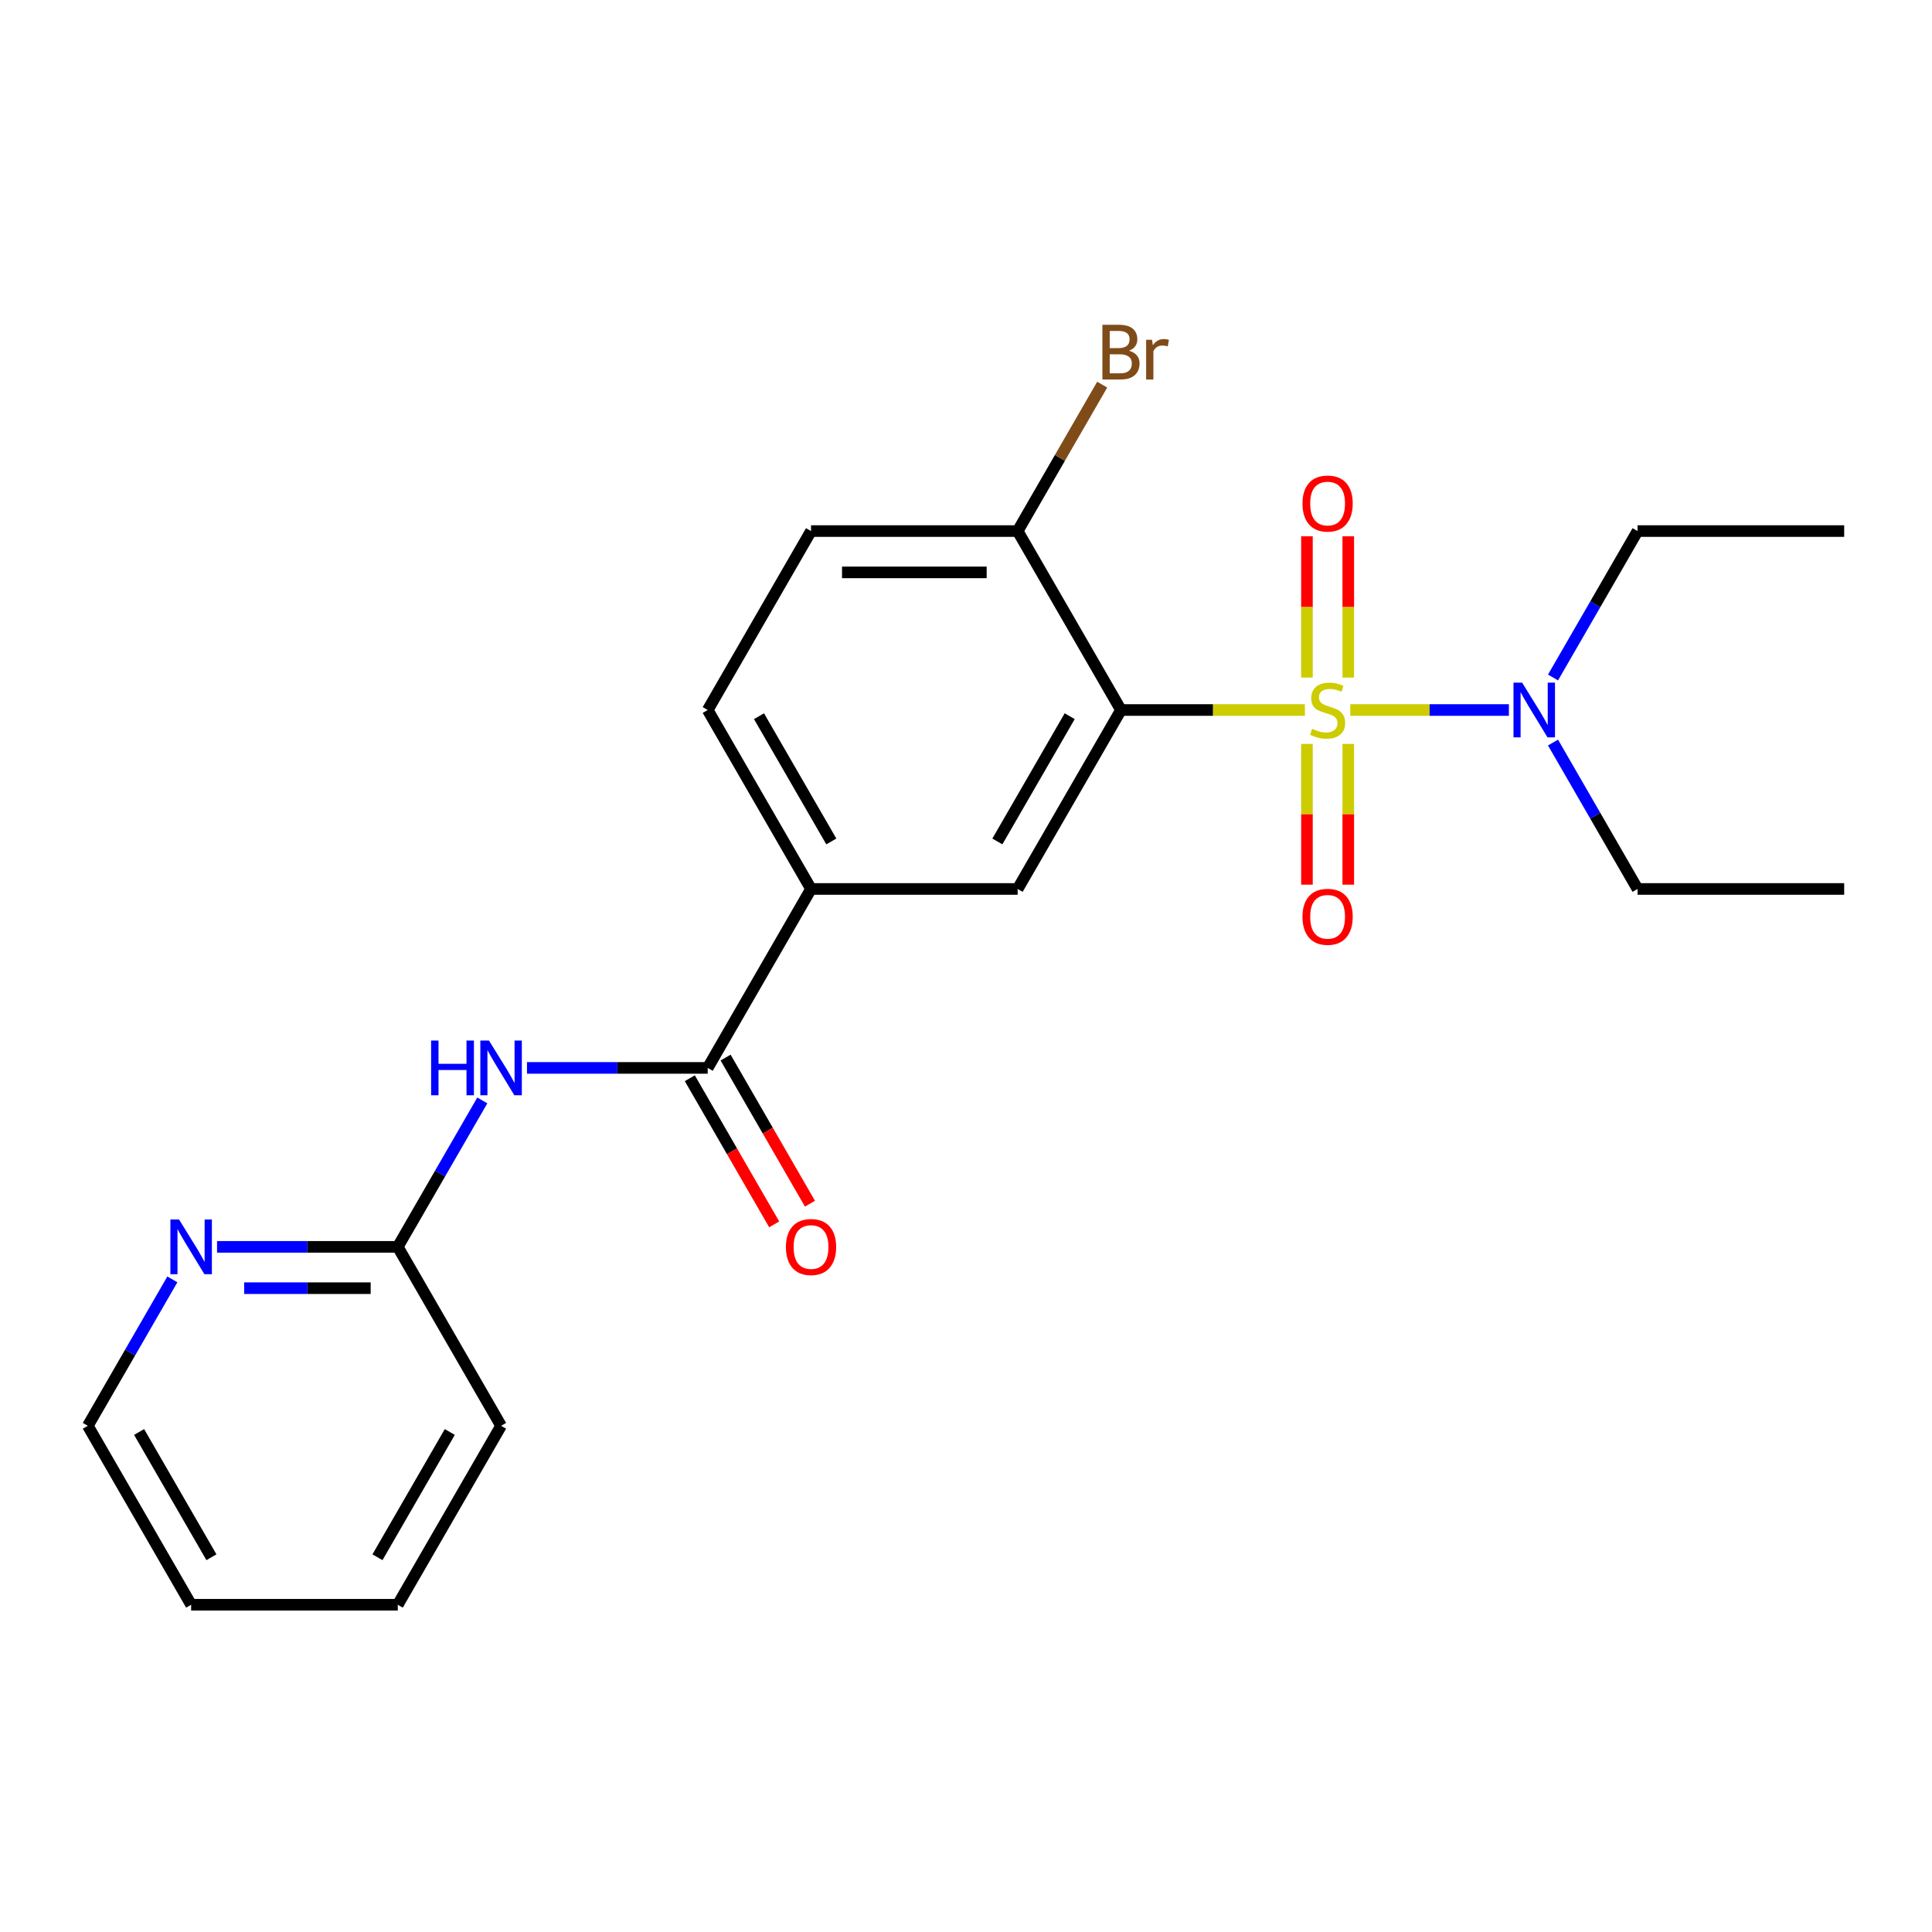<?xml version='1.0' encoding='iso-8859-1'?>
<svg version='1.1' baseProfile='full'
              xmlns='http://www.w3.org/2000/svg'
                      xmlns:rdkit='http://www.rdkit.org/xml'
                      xmlns:xlink='http://www.w3.org/1999/xlink'
                  xml:space='preserve'
width='1000px' height='1000px' viewBox='0 0 1000 1000'>
<!-- END OF HEADER -->
<rect style='opacity:1.0;fill:#FFFFFF;stroke:none' width='1000' height='1000' x='0' y='0'> </rect>
<path class='bond-0' d='M 675.412,367.502 L 627.813,367.502' style='fill:none;fill-rule:evenodd;stroke:#CCCC00;stroke-width:6px;stroke-linecap:butt;stroke-linejoin:miter;stroke-opacity:1' />
<path class='bond-0' d='M 627.813,367.502 L 580.214,367.502' style='fill:none;fill-rule:evenodd;stroke:#000000;stroke-width:6px;stroke-linecap:butt;stroke-linejoin:miter;stroke-opacity:1' />
<path class='bond-5' d='M 698.92,367.502 L 739.959,367.502' style='fill:none;fill-rule:evenodd;stroke:#CCCC00;stroke-width:6px;stroke-linecap:butt;stroke-linejoin:miter;stroke-opacity:1' />
<path class='bond-5' d='M 739.959,367.502 L 780.998,367.502' style='fill:none;fill-rule:evenodd;stroke:#0000FF;stroke-width:6px;stroke-linecap:butt;stroke-linejoin:miter;stroke-opacity:1' />
<path class='bond-6' d='M 676.471,385.056 L 676.471,421.477' style='fill:none;fill-rule:evenodd;stroke:#CCCC00;stroke-width:6px;stroke-linecap:butt;stroke-linejoin:miter;stroke-opacity:1' />
<path class='bond-6' d='M 676.471,421.477 L 676.471,457.899' style='fill:none;fill-rule:evenodd;stroke:#FF0000;stroke-width:6px;stroke-linecap:butt;stroke-linejoin:miter;stroke-opacity:1' />
<path class='bond-6' d='M 697.861,385.056 L 697.861,421.477' style='fill:none;fill-rule:evenodd;stroke:#CCCC00;stroke-width:6px;stroke-linecap:butt;stroke-linejoin:miter;stroke-opacity:1' />
<path class='bond-6' d='M 697.861,421.477 L 697.861,457.899' style='fill:none;fill-rule:evenodd;stroke:#FF0000;stroke-width:6px;stroke-linecap:butt;stroke-linejoin:miter;stroke-opacity:1' />
<path class='bond-7' d='M 697.861,350.708 L 697.861,314.136' style='fill:none;fill-rule:evenodd;stroke:#CCCC00;stroke-width:6px;stroke-linecap:butt;stroke-linejoin:miter;stroke-opacity:1' />
<path class='bond-7' d='M 697.861,314.136 L 697.861,277.564' style='fill:none;fill-rule:evenodd;stroke:#FF0000;stroke-width:6px;stroke-linecap:butt;stroke-linejoin:miter;stroke-opacity:1' />
<path class='bond-7' d='M 676.471,350.708 L 676.471,314.136' style='fill:none;fill-rule:evenodd;stroke:#CCCC00;stroke-width:6px;stroke-linecap:butt;stroke-linejoin:miter;stroke-opacity:1' />
<path class='bond-7' d='M 676.471,314.136 L 676.471,277.564' style='fill:none;fill-rule:evenodd;stroke:#FF0000;stroke-width:6px;stroke-linecap:butt;stroke-linejoin:miter;stroke-opacity:1' />
<path class='bond-2' d='M 580.214,367.502 L 526.738,460.125' style='fill:none;fill-rule:evenodd;stroke:#000000;stroke-width:6px;stroke-linecap:butt;stroke-linejoin:miter;stroke-opacity:1' />
<path class='bond-2' d='M 553.668,370.7 L 516.235,435.536' style='fill:none;fill-rule:evenodd;stroke:#000000;stroke-width:6px;stroke-linecap:butt;stroke-linejoin:miter;stroke-opacity:1' />
<path class='bond-8' d='M 580.214,367.502 L 526.738,274.879' style='fill:none;fill-rule:evenodd;stroke:#000000;stroke-width:6px;stroke-linecap:butt;stroke-linejoin:miter;stroke-opacity:1' />
<path class='bond-1' d='M 366.31,552.748 L 419.786,460.125' style='fill:none;fill-rule:evenodd;stroke:#000000;stroke-width:6px;stroke-linecap:butt;stroke-linejoin:miter;stroke-opacity:1' />
<path class='bond-3' d='M 366.31,552.748 L 319.541,552.748' style='fill:none;fill-rule:evenodd;stroke:#000000;stroke-width:6px;stroke-linecap:butt;stroke-linejoin:miter;stroke-opacity:1' />
<path class='bond-3' d='M 319.541,552.748 L 272.772,552.748' style='fill:none;fill-rule:evenodd;stroke:#0000FF;stroke-width:6px;stroke-linecap:butt;stroke-linejoin:miter;stroke-opacity:1' />
<path class='bond-11' d='M 357.048,558.095 L 378.88,595.91' style='fill:none;fill-rule:evenodd;stroke:#000000;stroke-width:6px;stroke-linecap:butt;stroke-linejoin:miter;stroke-opacity:1' />
<path class='bond-11' d='M 378.88,595.91 L 400.712,633.725' style='fill:none;fill-rule:evenodd;stroke:#FF0000;stroke-width:6px;stroke-linecap:butt;stroke-linejoin:miter;stroke-opacity:1' />
<path class='bond-11' d='M 375.572,547.4 L 397.405,585.215' style='fill:none;fill-rule:evenodd;stroke:#000000;stroke-width:6px;stroke-linecap:butt;stroke-linejoin:miter;stroke-opacity:1' />
<path class='bond-11' d='M 397.405,585.215 L 419.237,623.03' style='fill:none;fill-rule:evenodd;stroke:#FF0000;stroke-width:6px;stroke-linecap:butt;stroke-linejoin:miter;stroke-opacity:1' />
<path class='bond-4' d='M 526.738,460.125 L 419.786,460.125' style='fill:none;fill-rule:evenodd;stroke:#000000;stroke-width:6px;stroke-linecap:butt;stroke-linejoin:miter;stroke-opacity:1' />
<path class='bond-9' d='M 249.639,569.582 L 227.761,607.476' style='fill:none;fill-rule:evenodd;stroke:#0000FF;stroke-width:6px;stroke-linecap:butt;stroke-linejoin:miter;stroke-opacity:1' />
<path class='bond-9' d='M 227.761,607.476 L 205.882,645.371' style='fill:none;fill-rule:evenodd;stroke:#000000;stroke-width:6px;stroke-linecap:butt;stroke-linejoin:miter;stroke-opacity:1' />
<path class='bond-23' d='M 419.786,460.125 L 366.31,367.502' style='fill:none;fill-rule:evenodd;stroke:#000000;stroke-width:6px;stroke-linecap:butt;stroke-linejoin:miter;stroke-opacity:1' />
<path class='bond-23' d='M 430.289,435.536 L 392.856,370.7' style='fill:none;fill-rule:evenodd;stroke:#000000;stroke-width:6px;stroke-linecap:butt;stroke-linejoin:miter;stroke-opacity:1' />
<path class='bond-15' d='M 803.837,350.668 L 825.715,312.773' style='fill:none;fill-rule:evenodd;stroke:#0000FF;stroke-width:6px;stroke-linecap:butt;stroke-linejoin:miter;stroke-opacity:1' />
<path class='bond-15' d='M 825.715,312.773 L 847.594,274.879' style='fill:none;fill-rule:evenodd;stroke:#000000;stroke-width:6px;stroke-linecap:butt;stroke-linejoin:miter;stroke-opacity:1' />
<path class='bond-16' d='M 803.837,384.336 L 825.715,422.23' style='fill:none;fill-rule:evenodd;stroke:#0000FF;stroke-width:6px;stroke-linecap:butt;stroke-linejoin:miter;stroke-opacity:1' />
<path class='bond-16' d='M 825.715,422.23 L 847.594,460.125' style='fill:none;fill-rule:evenodd;stroke:#000000;stroke-width:6px;stroke-linecap:butt;stroke-linejoin:miter;stroke-opacity:1' />
<path class='bond-13' d='M 526.738,274.879 L 419.786,274.879' style='fill:none;fill-rule:evenodd;stroke:#000000;stroke-width:6px;stroke-linecap:butt;stroke-linejoin:miter;stroke-opacity:1' />
<path class='bond-13' d='M 510.695,296.269 L 435.829,296.269' style='fill:none;fill-rule:evenodd;stroke:#000000;stroke-width:6px;stroke-linecap:butt;stroke-linejoin:miter;stroke-opacity:1' />
<path class='bond-14' d='M 526.738,274.879 L 548.616,236.984' style='fill:none;fill-rule:evenodd;stroke:#000000;stroke-width:6px;stroke-linecap:butt;stroke-linejoin:miter;stroke-opacity:1' />
<path class='bond-14' d='M 548.616,236.984 L 570.495,199.09' style='fill:none;fill-rule:evenodd;stroke:#7F4C19;stroke-width:6px;stroke-linecap:butt;stroke-linejoin:miter;stroke-opacity:1' />
<path class='bond-10' d='M 205.882,645.371 L 159.113,645.371' style='fill:none;fill-rule:evenodd;stroke:#000000;stroke-width:6px;stroke-linecap:butt;stroke-linejoin:miter;stroke-opacity:1' />
<path class='bond-10' d='M 159.113,645.371 L 112.344,645.371' style='fill:none;fill-rule:evenodd;stroke:#0000FF;stroke-width:6px;stroke-linecap:butt;stroke-linejoin:miter;stroke-opacity:1' />
<path class='bond-10' d='M 191.852,666.761 L 159.113,666.761' style='fill:none;fill-rule:evenodd;stroke:#000000;stroke-width:6px;stroke-linecap:butt;stroke-linejoin:miter;stroke-opacity:1' />
<path class='bond-10' d='M 159.113,666.761 L 126.375,666.761' style='fill:none;fill-rule:evenodd;stroke:#0000FF;stroke-width:6px;stroke-linecap:butt;stroke-linejoin:miter;stroke-opacity:1' />
<path class='bond-18' d='M 205.882,645.371 L 259.358,737.994' style='fill:none;fill-rule:evenodd;stroke:#000000;stroke-width:6px;stroke-linecap:butt;stroke-linejoin:miter;stroke-opacity:1' />
<path class='bond-17' d='M 89.212,662.205 L 67.333,700.099' style='fill:none;fill-rule:evenodd;stroke:#0000FF;stroke-width:6px;stroke-linecap:butt;stroke-linejoin:miter;stroke-opacity:1' />
<path class='bond-17' d='M 67.333,700.099 L 45.455,737.994' style='fill:none;fill-rule:evenodd;stroke:#000000;stroke-width:6px;stroke-linecap:butt;stroke-linejoin:miter;stroke-opacity:1' />
<path class='bond-12' d='M 366.31,367.502 L 419.786,274.879' style='fill:none;fill-rule:evenodd;stroke:#000000;stroke-width:6px;stroke-linecap:butt;stroke-linejoin:miter;stroke-opacity:1' />
<path class='bond-19' d='M 847.594,274.879 L 954.545,274.879' style='fill:none;fill-rule:evenodd;stroke:#000000;stroke-width:6px;stroke-linecap:butt;stroke-linejoin:miter;stroke-opacity:1' />
<path class='bond-20' d='M 847.594,460.125 L 954.545,460.125' style='fill:none;fill-rule:evenodd;stroke:#000000;stroke-width:6px;stroke-linecap:butt;stroke-linejoin:miter;stroke-opacity:1' />
<path class='bond-24' d='M 45.455,737.994 L 98.93,830.617' style='fill:none;fill-rule:evenodd;stroke:#000000;stroke-width:6px;stroke-linecap:butt;stroke-linejoin:miter;stroke-opacity:1' />
<path class='bond-24' d='M 72.001,741.192 L 109.434,806.028' style='fill:none;fill-rule:evenodd;stroke:#000000;stroke-width:6px;stroke-linecap:butt;stroke-linejoin:miter;stroke-opacity:1' />
<path class='bond-22' d='M 259.358,737.994 L 205.882,830.617' style='fill:none;fill-rule:evenodd;stroke:#000000;stroke-width:6px;stroke-linecap:butt;stroke-linejoin:miter;stroke-opacity:1' />
<path class='bond-22' d='M 232.812,741.192 L 195.379,806.028' style='fill:none;fill-rule:evenodd;stroke:#000000;stroke-width:6px;stroke-linecap:butt;stroke-linejoin:miter;stroke-opacity:1' />
<path class='bond-21' d='M 98.93,830.617 L 205.882,830.617' style='fill:none;fill-rule:evenodd;stroke:#000000;stroke-width:6px;stroke-linecap:butt;stroke-linejoin:miter;stroke-opacity:1' />
<path  class='atom-0' d='M 679.166 377.222
Q 679.486 377.342, 680.806 377.902
Q 682.126 378.462, 683.566 378.822
Q 685.046 379.142, 686.486 379.142
Q 689.166 379.142, 690.726 377.862
Q 692.286 376.542, 692.286 374.262
Q 692.286 372.702, 691.486 371.742
Q 690.726 370.782, 689.526 370.262
Q 688.326 369.742, 686.326 369.142
Q 683.806 368.382, 682.286 367.662
Q 680.806 366.942, 679.726 365.422
Q 678.686 363.902, 678.686 361.342
Q 678.686 357.782, 681.086 355.582
Q 683.526 353.382, 688.326 353.382
Q 691.606 353.382, 695.326 354.942
L 694.406 358.022
Q 691.006 356.622, 688.446 356.622
Q 685.686 356.622, 684.166 357.782
Q 682.646 358.902, 682.686 360.862
Q 682.686 362.382, 683.446 363.302
Q 684.246 364.222, 685.366 364.742
Q 686.526 365.262, 688.446 365.862
Q 691.006 366.662, 692.526 367.462
Q 694.046 368.262, 695.126 369.902
Q 696.246 371.502, 696.246 374.262
Q 696.246 378.182, 693.606 380.302
Q 691.006 382.382, 686.646 382.382
Q 684.126 382.382, 682.206 381.822
Q 680.326 381.302, 678.086 380.382
L 679.166 377.222
' fill='#CCCC00'/>
<path  class='atom-4' d='M 223.138 538.588
L 226.978 538.588
L 226.978 550.628
L 241.458 550.628
L 241.458 538.588
L 245.298 538.588
L 245.298 566.908
L 241.458 566.908
L 241.458 553.828
L 226.978 553.828
L 226.978 566.908
L 223.138 566.908
L 223.138 538.588
' fill='#0000FF'/>
<path  class='atom-4' d='M 253.098 538.588
L 262.378 553.588
Q 263.298 555.068, 264.778 557.748
Q 266.258 560.428, 266.338 560.588
L 266.338 538.588
L 270.098 538.588
L 270.098 566.908
L 266.218 566.908
L 256.258 550.508
Q 255.098 548.588, 253.858 546.388
Q 252.658 544.188, 252.298 543.508
L 252.298 566.908
L 248.618 566.908
L 248.618 538.588
L 253.098 538.588
' fill='#0000FF'/>
<path  class='atom-6' d='M 787.858 353.342
L 797.138 368.342
Q 798.058 369.822, 799.538 372.502
Q 801.018 375.182, 801.098 375.342
L 801.098 353.342
L 804.858 353.342
L 804.858 381.662
L 800.978 381.662
L 791.018 365.262
Q 789.858 363.342, 788.618 361.142
Q 787.418 358.942, 787.058 358.262
L 787.058 381.662
L 783.378 381.662
L 783.378 353.342
L 787.858 353.342
' fill='#0000FF'/>
<path  class='atom-7' d='M 674.166 474.534
Q 674.166 467.734, 677.526 463.934
Q 680.886 460.134, 687.166 460.134
Q 693.446 460.134, 696.806 463.934
Q 700.166 467.734, 700.166 474.534
Q 700.166 481.414, 696.766 485.334
Q 693.366 489.214, 687.166 489.214
Q 680.926 489.214, 677.526 485.334
Q 674.166 481.454, 674.166 474.534
M 687.166 486.014
Q 691.486 486.014, 693.806 483.134
Q 696.166 480.214, 696.166 474.534
Q 696.166 468.974, 693.806 466.174
Q 691.486 463.334, 687.166 463.334
Q 682.846 463.334, 680.486 466.134
Q 678.166 468.934, 678.166 474.534
Q 678.166 480.254, 680.486 483.134
Q 682.846 486.014, 687.166 486.014
' fill='#FF0000'/>
<path  class='atom-8' d='M 674.166 260.63
Q 674.166 253.83, 677.526 250.03
Q 680.886 246.23, 687.166 246.23
Q 693.446 246.23, 696.806 250.03
Q 700.166 253.83, 700.166 260.63
Q 700.166 267.51, 696.766 271.43
Q 693.366 275.31, 687.166 275.31
Q 680.926 275.31, 677.526 271.43
Q 674.166 267.55, 674.166 260.63
M 687.166 272.11
Q 691.486 272.11, 693.806 269.23
Q 696.166 266.31, 696.166 260.63
Q 696.166 255.07, 693.806 252.27
Q 691.486 249.43, 687.166 249.43
Q 682.846 249.43, 680.486 252.23
Q 678.166 255.03, 678.166 260.63
Q 678.166 266.35, 680.486 269.23
Q 682.846 272.11, 687.166 272.11
' fill='#FF0000'/>
<path  class='atom-11' d='M 92.671 631.211
L 101.95 646.211
Q 102.87 647.691, 104.35 650.371
Q 105.83 653.051, 105.91 653.211
L 105.91 631.211
L 109.67 631.211
L 109.67 659.531
L 105.79 659.531
L 95.831 643.131
Q 94.671 641.211, 93.43 639.011
Q 92.231 636.811, 91.871 636.131
L 91.871 659.531
L 88.191 659.531
L 88.191 631.211
L 92.671 631.211
' fill='#0000FF'/>
<path  class='atom-12' d='M 406.786 645.451
Q 406.786 638.651, 410.146 634.851
Q 413.506 631.051, 419.786 631.051
Q 426.066 631.051, 429.426 634.851
Q 432.786 638.651, 432.786 645.451
Q 432.786 652.331, 429.386 656.251
Q 425.986 660.131, 419.786 660.131
Q 413.546 660.131, 410.146 656.251
Q 406.786 652.371, 406.786 645.451
M 419.786 656.931
Q 424.106 656.931, 426.426 654.051
Q 428.786 651.131, 428.786 645.451
Q 428.786 639.891, 426.426 637.091
Q 424.106 634.251, 419.786 634.251
Q 415.466 634.251, 413.106 637.051
Q 410.786 639.851, 410.786 645.451
Q 410.786 651.171, 413.106 654.051
Q 415.466 656.931, 419.786 656.931
' fill='#FF0000'/>
<path  class='atom-15' d='M 584.354 181.536
Q 587.074 182.296, 588.434 183.976
Q 589.834 185.616, 589.834 188.056
Q 589.834 191.976, 587.314 194.216
Q 584.834 196.416, 580.114 196.416
L 570.594 196.416
L 570.594 168.096
L 578.954 168.096
Q 583.794 168.096, 586.234 170.056
Q 588.674 172.016, 588.674 175.616
Q 588.674 179.896, 584.354 181.536
M 574.394 171.296
L 574.394 180.176
L 578.954 180.176
Q 581.754 180.176, 583.194 179.056
Q 584.674 177.896, 584.674 175.616
Q 584.674 171.296, 578.954 171.296
L 574.394 171.296
M 580.114 193.216
Q 582.874 193.216, 584.354 191.896
Q 585.834 190.576, 585.834 188.056
Q 585.834 185.736, 584.194 184.576
Q 582.594 183.376, 579.514 183.376
L 574.394 183.376
L 574.394 193.216
L 580.114 193.216
' fill='#7F4C19'/>
<path  class='atom-15' d='M 596.274 175.856
L 596.714 178.696
Q 598.874 175.496, 602.394 175.496
Q 603.514 175.496, 605.034 175.896
L 604.434 179.256
Q 602.714 178.856, 601.754 178.856
Q 600.074 178.856, 598.954 179.536
Q 597.874 180.176, 596.994 181.736
L 596.994 196.416
L 593.234 196.416
L 593.234 175.856
L 596.274 175.856
' fill='#7F4C19'/>
</svg>
